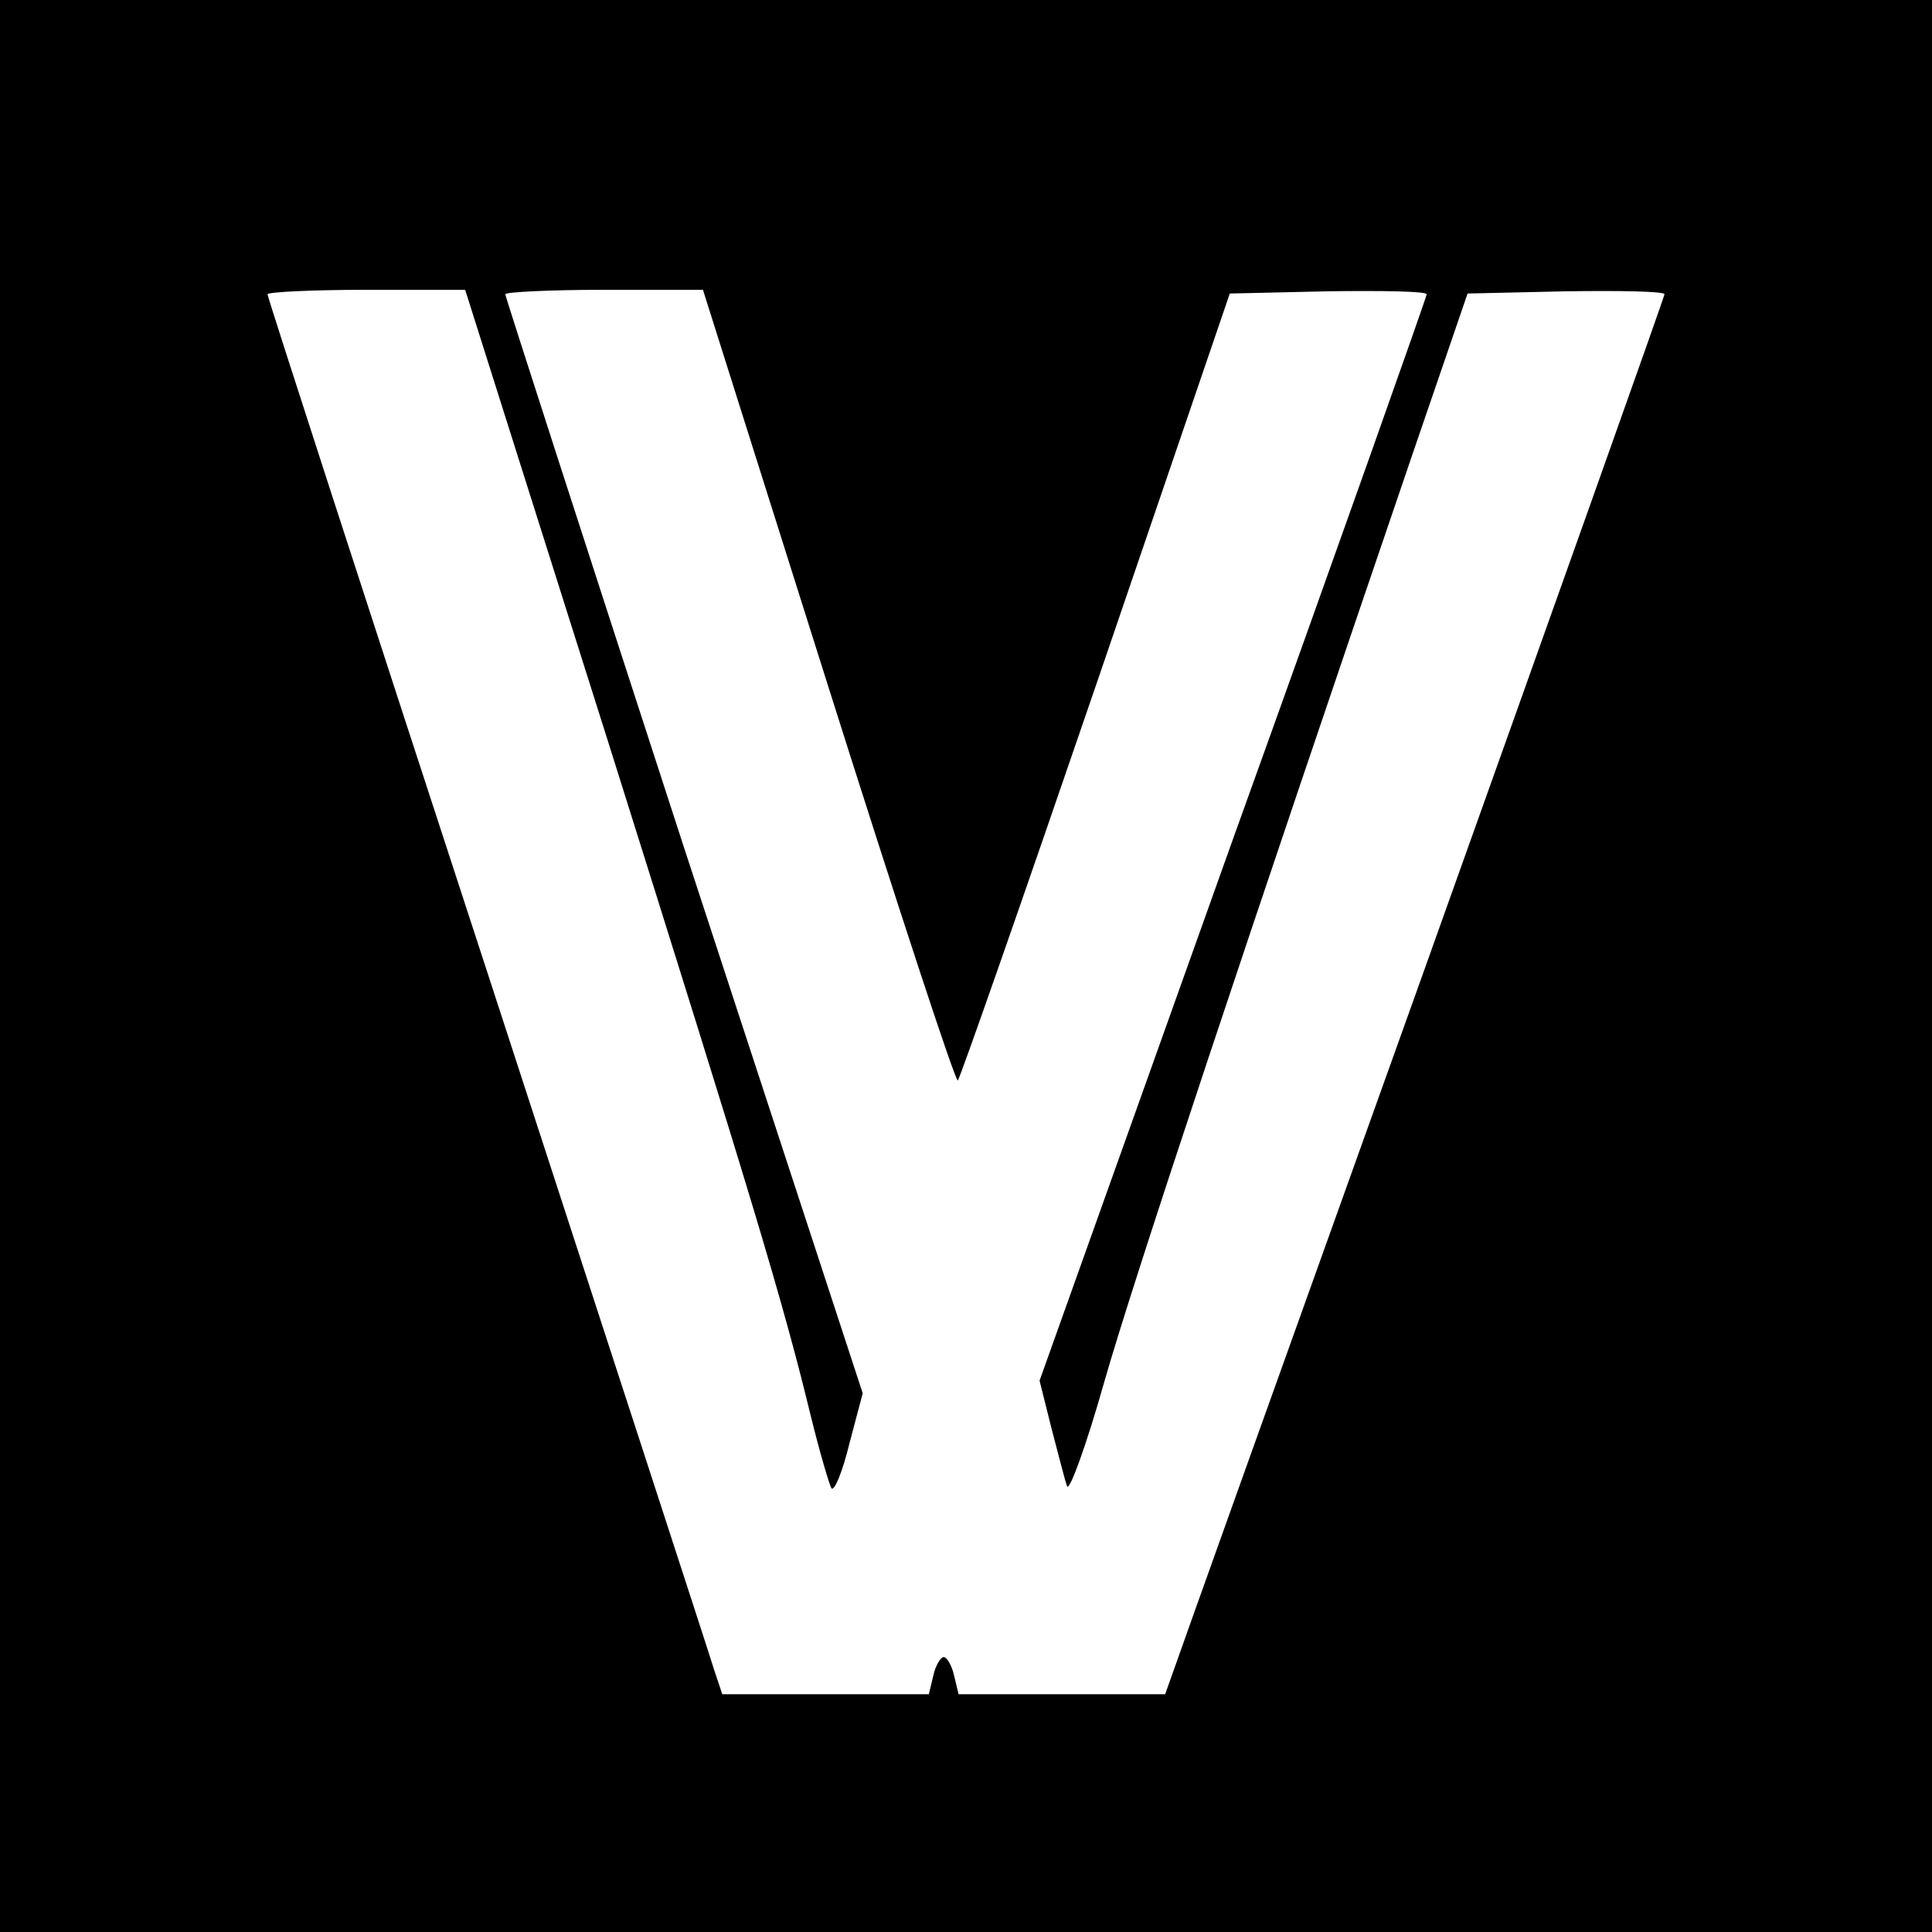 <?xml version="1.0" standalone="no"?>
<!DOCTYPE svg PUBLIC "-//W3C//DTD SVG 20010904//EN"
 "http://www.w3.org/TR/2001/REC-SVG-20010904/DTD/svg10.dtd">
<svg version="1.0" xmlns="http://www.w3.org/2000/svg"
 width="260pt" height="260pt" viewBox="0 0 260 260"
 preserveAspectRatio="xMidYMid meet">
<g transform="translate(0,260) scale(0.1,-0.1)"
fill="#000000" stroke="none">
<path d="M0 1300 l0 -1300 1300 0 1300 0 0 1300 0 1300 -1300 0 -1300 0 0
-1300z m818 303 c196 -623 235 -752 273 -908 12 -49 25 -93 28 -98 4 -4 15 23
24 60 l18 68 -241 736 c-132 406 -240 740 -240 743 0 3 60 6 133 6 l133 0 169
-535 c93 -294 171 -532 174 -529 3 3 87 243 186 532 l180 527 133 3 c72 1 132
0 132 -4 0 -3 -117 -334 -261 -734 l-260 -728 16 -64 c9 -34 18 -70 21 -78 3
-8 26 55 50 140 39 137 194 602 417 1255 l72 210 133 3 c72 1 132 0 132 -4 0
-3 -147 -416 -326 -917 -180 -502 -331 -924 -336 -939 l-10 -28 -139 0 -139 0
-6 25 c-3 14 -10 25 -14 25 -4 0 -11 -11 -14 -25 l-6 -25 -139 0 -139 0 -11
33 c-5 17 -143 440 -305 938 -163 499 -296 909 -296 913 0 3 60 6 133 6 l133
0 192 -607z"/>
</g>
</svg>
